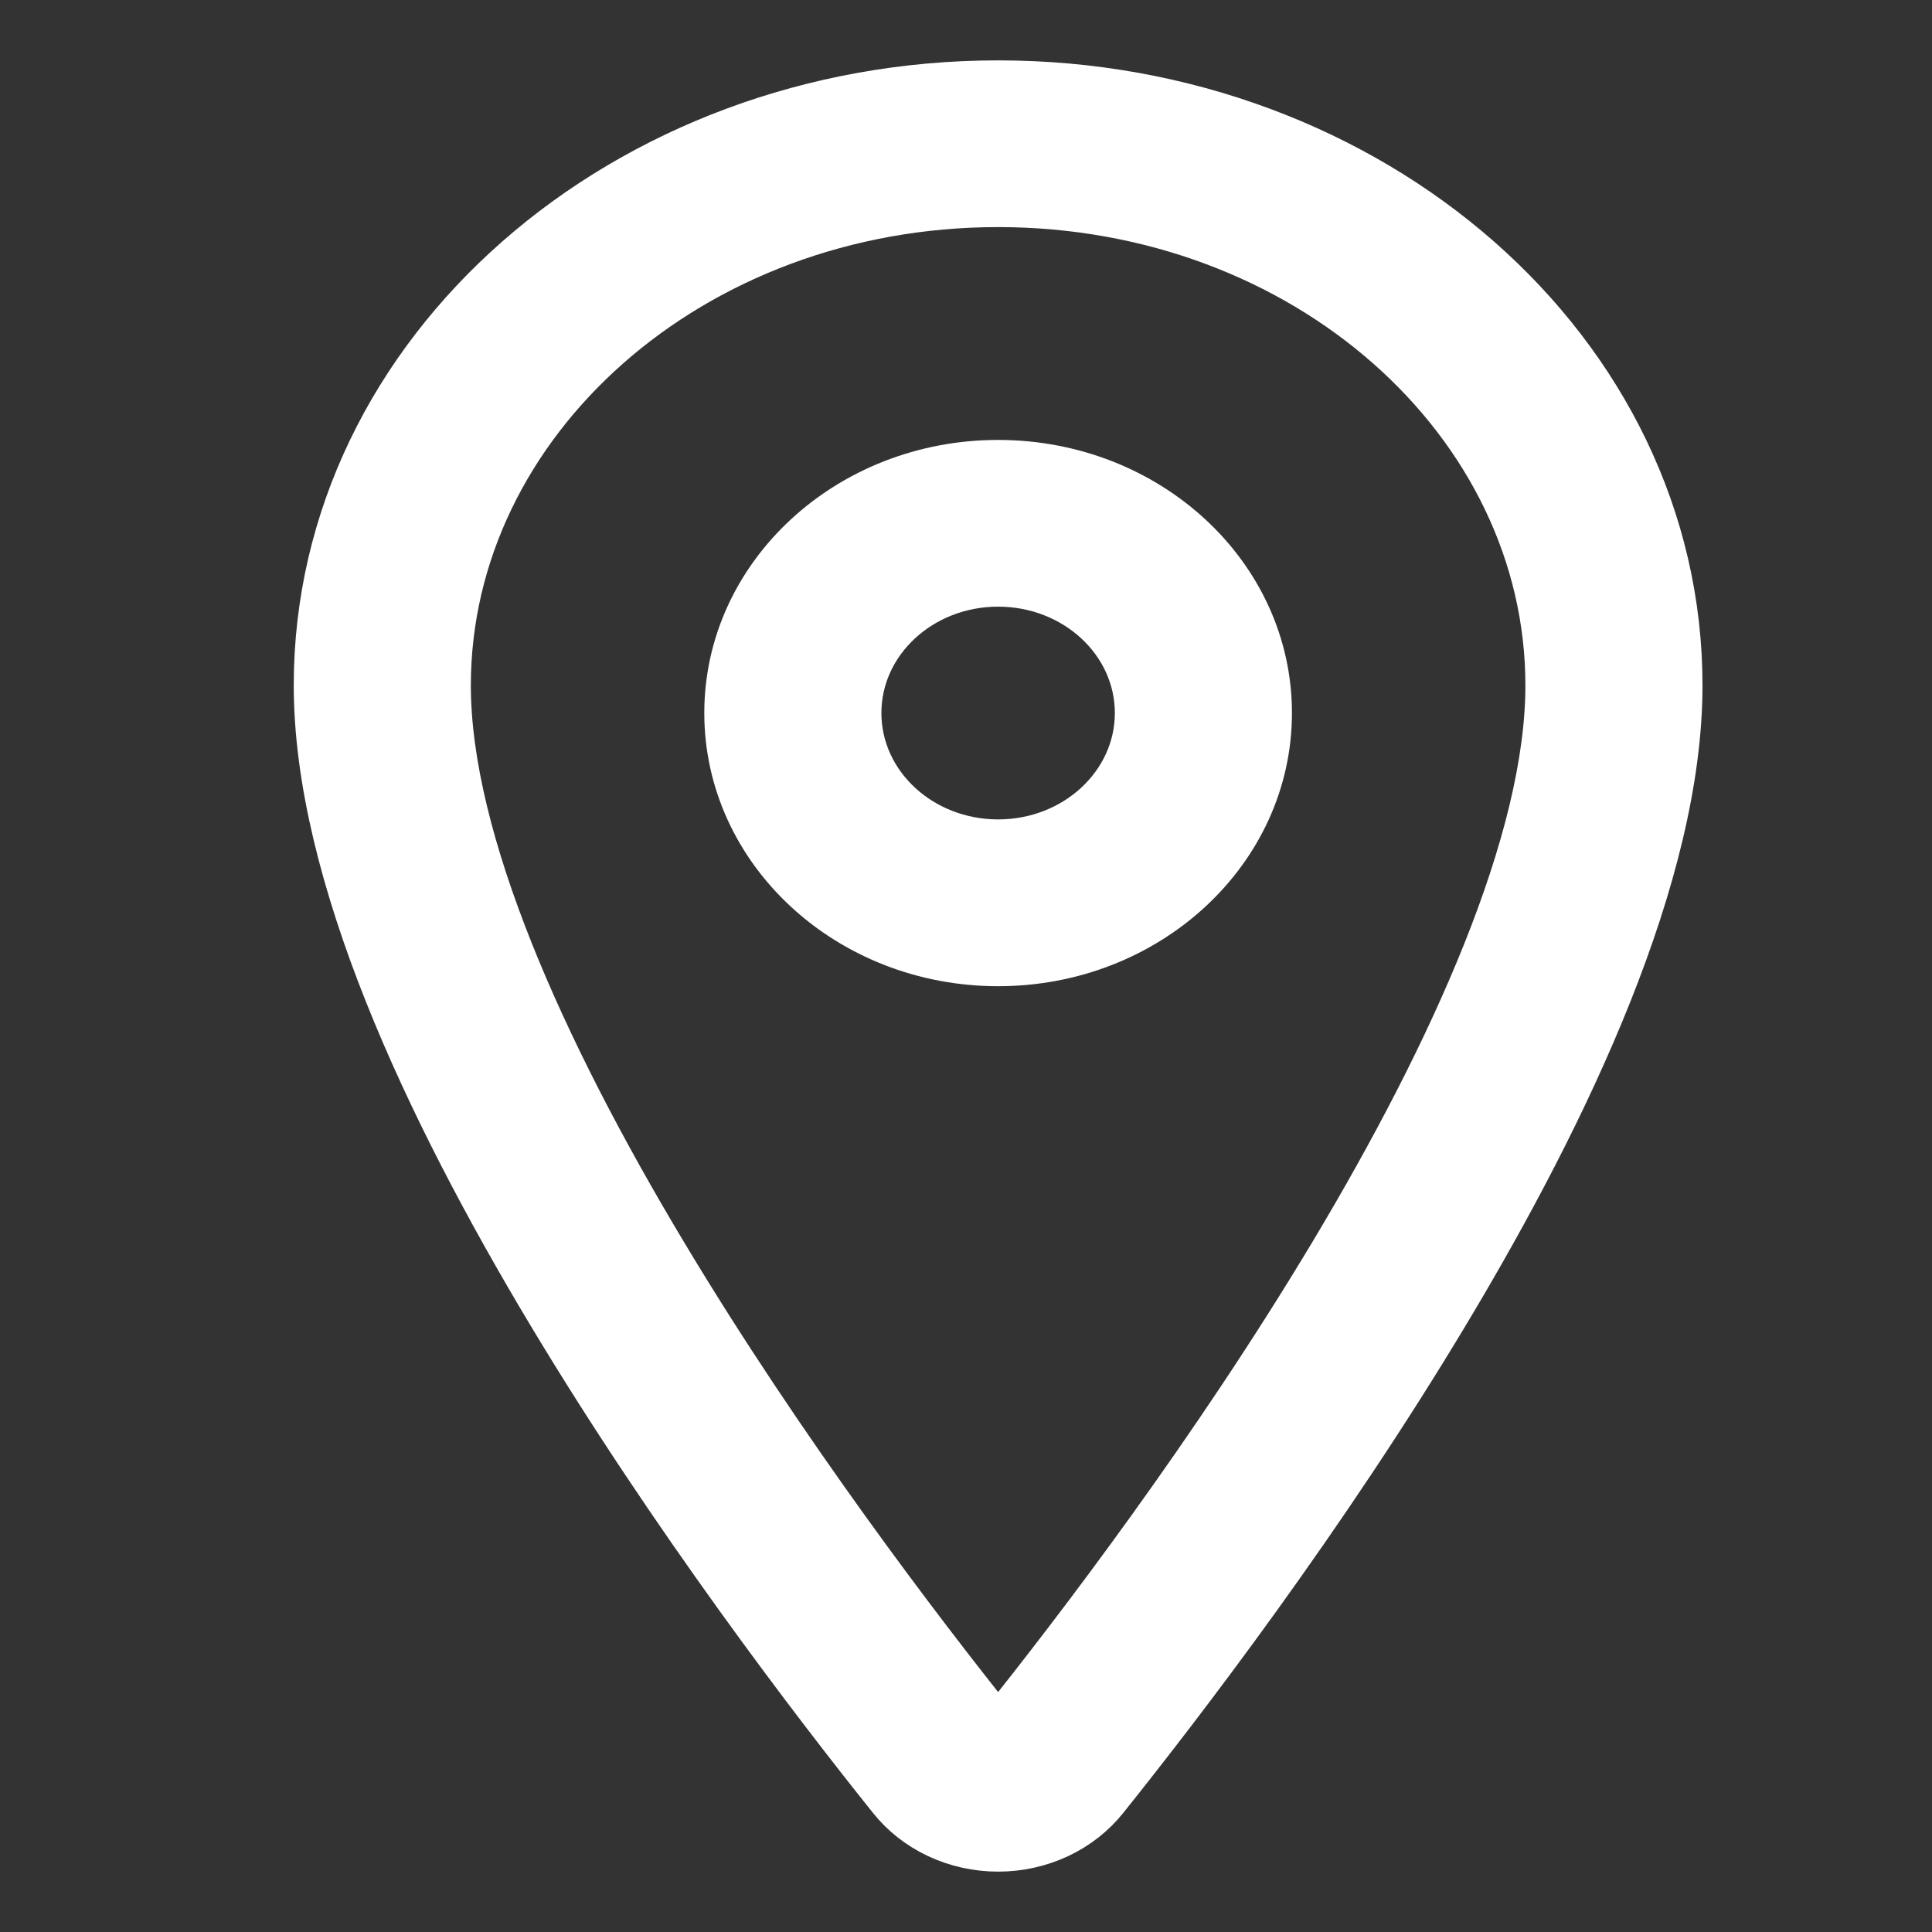 <svg width="24" height="24" viewBox="0 0 24 24" fill="none" xmlns="http://www.w3.org/2000/svg">
<rect x="0" y="0" width="24" height="24" fill="#333333" stroke="none"/>
<path fill-rule="evenodd" clip-rule="evenodd" d="M3.899 8.514C3.899 4.33 7.746 1 12.399 1C17.052 1 20.899 4.33 20.899 8.514C20.899 10.872 19.52 13.79 18.008 16.312C16.475 18.872 14.708 21.178 13.761 22.361C13.605 22.558 13.4 22.719 13.165 22.83C12.927 22.942 12.665 23 12.399 23C12.133 23 11.87 22.942 11.633 22.83C11.397 22.719 11.193 22.558 11.037 22.361C10.089 21.178 8.323 18.871 6.789 16.311C5.278 13.788 3.899 10.87 3.899 8.514ZM12.399 2.571C8.605 2.571 5.599 5.271 5.599 8.514C5.599 10.43 6.769 13.033 8.277 15.549C9.757 18.02 11.472 20.262 12.399 21.421C13.326 20.263 15.041 18.022 16.521 15.551C18.028 13.035 19.199 10.431 19.199 8.514C19.199 5.271 16.193 2.571 12.399 2.571Z" fill="white"/>
<path fill-rule="evenodd" clip-rule="evenodd" d="M12.399 7.286C11.46 7.286 10.699 7.99 10.699 8.857C10.699 9.725 11.46 10.429 12.399 10.429C13.338 10.429 14.099 9.725 14.099 8.857C14.099 7.99 13.338 7.286 12.399 7.286ZM8.999 8.857C8.999 7.122 10.521 5.715 12.399 5.715C14.277 5.715 15.799 7.122 15.799 8.857C15.799 10.593 14.277 12.001 12.399 12.001C10.521 12.001 8.999 10.593 8.999 8.857Z" fill="white"/>
<path fill-rule="evenodd" clip-rule="evenodd" d="M3.899 8.514C3.899 4.33 7.746 1 12.399 1C17.052 1 20.899 4.33 20.899 8.514C20.899 10.872 19.52 13.79 18.008 16.312C16.475 18.872 14.708 21.178 13.761 22.361C13.605 22.558 13.4 22.719 13.165 22.83C12.927 22.942 12.665 23 12.399 23C12.133 23 11.87 22.942 11.633 22.83C11.397 22.719 11.193 22.558 11.037 22.361C10.089 21.178 8.323 18.871 6.789 16.311C5.278 13.788 3.899 10.87 3.899 8.514ZM12.399 2.571C8.605 2.571 5.599 5.271 5.599 8.514C5.599 10.43 6.769 13.033 8.277 15.549C9.757 18.02 11.472 20.262 12.399 21.421C13.326 20.263 15.041 18.022 16.521 15.551C18.028 13.035 19.199 10.431 19.199 8.514C19.199 5.271 16.193 2.571 12.399 2.571Z" stroke="white" stroke-width="0.5" stroke-linecap="round" stroke-linejoin="round"/>
<path fill-rule="evenodd" clip-rule="evenodd" d="M12.399 7.286C11.46 7.286 10.699 7.99 10.699 8.857C10.699 9.725 11.46 10.429 12.399 10.429C13.338 10.429 14.099 9.725 14.099 8.857C14.099 7.99 13.338 7.286 12.399 7.286ZM8.999 8.857C8.999 7.122 10.521 5.715 12.399 5.715C14.277 5.715 15.799 7.122 15.799 8.857C15.799 10.593 14.277 12.001 12.399 12.001C10.521 12.001 8.999 10.593 8.999 8.857Z" stroke="white" stroke-width="0.5" stroke-linecap="round" stroke-linejoin="round"/>
</svg>
